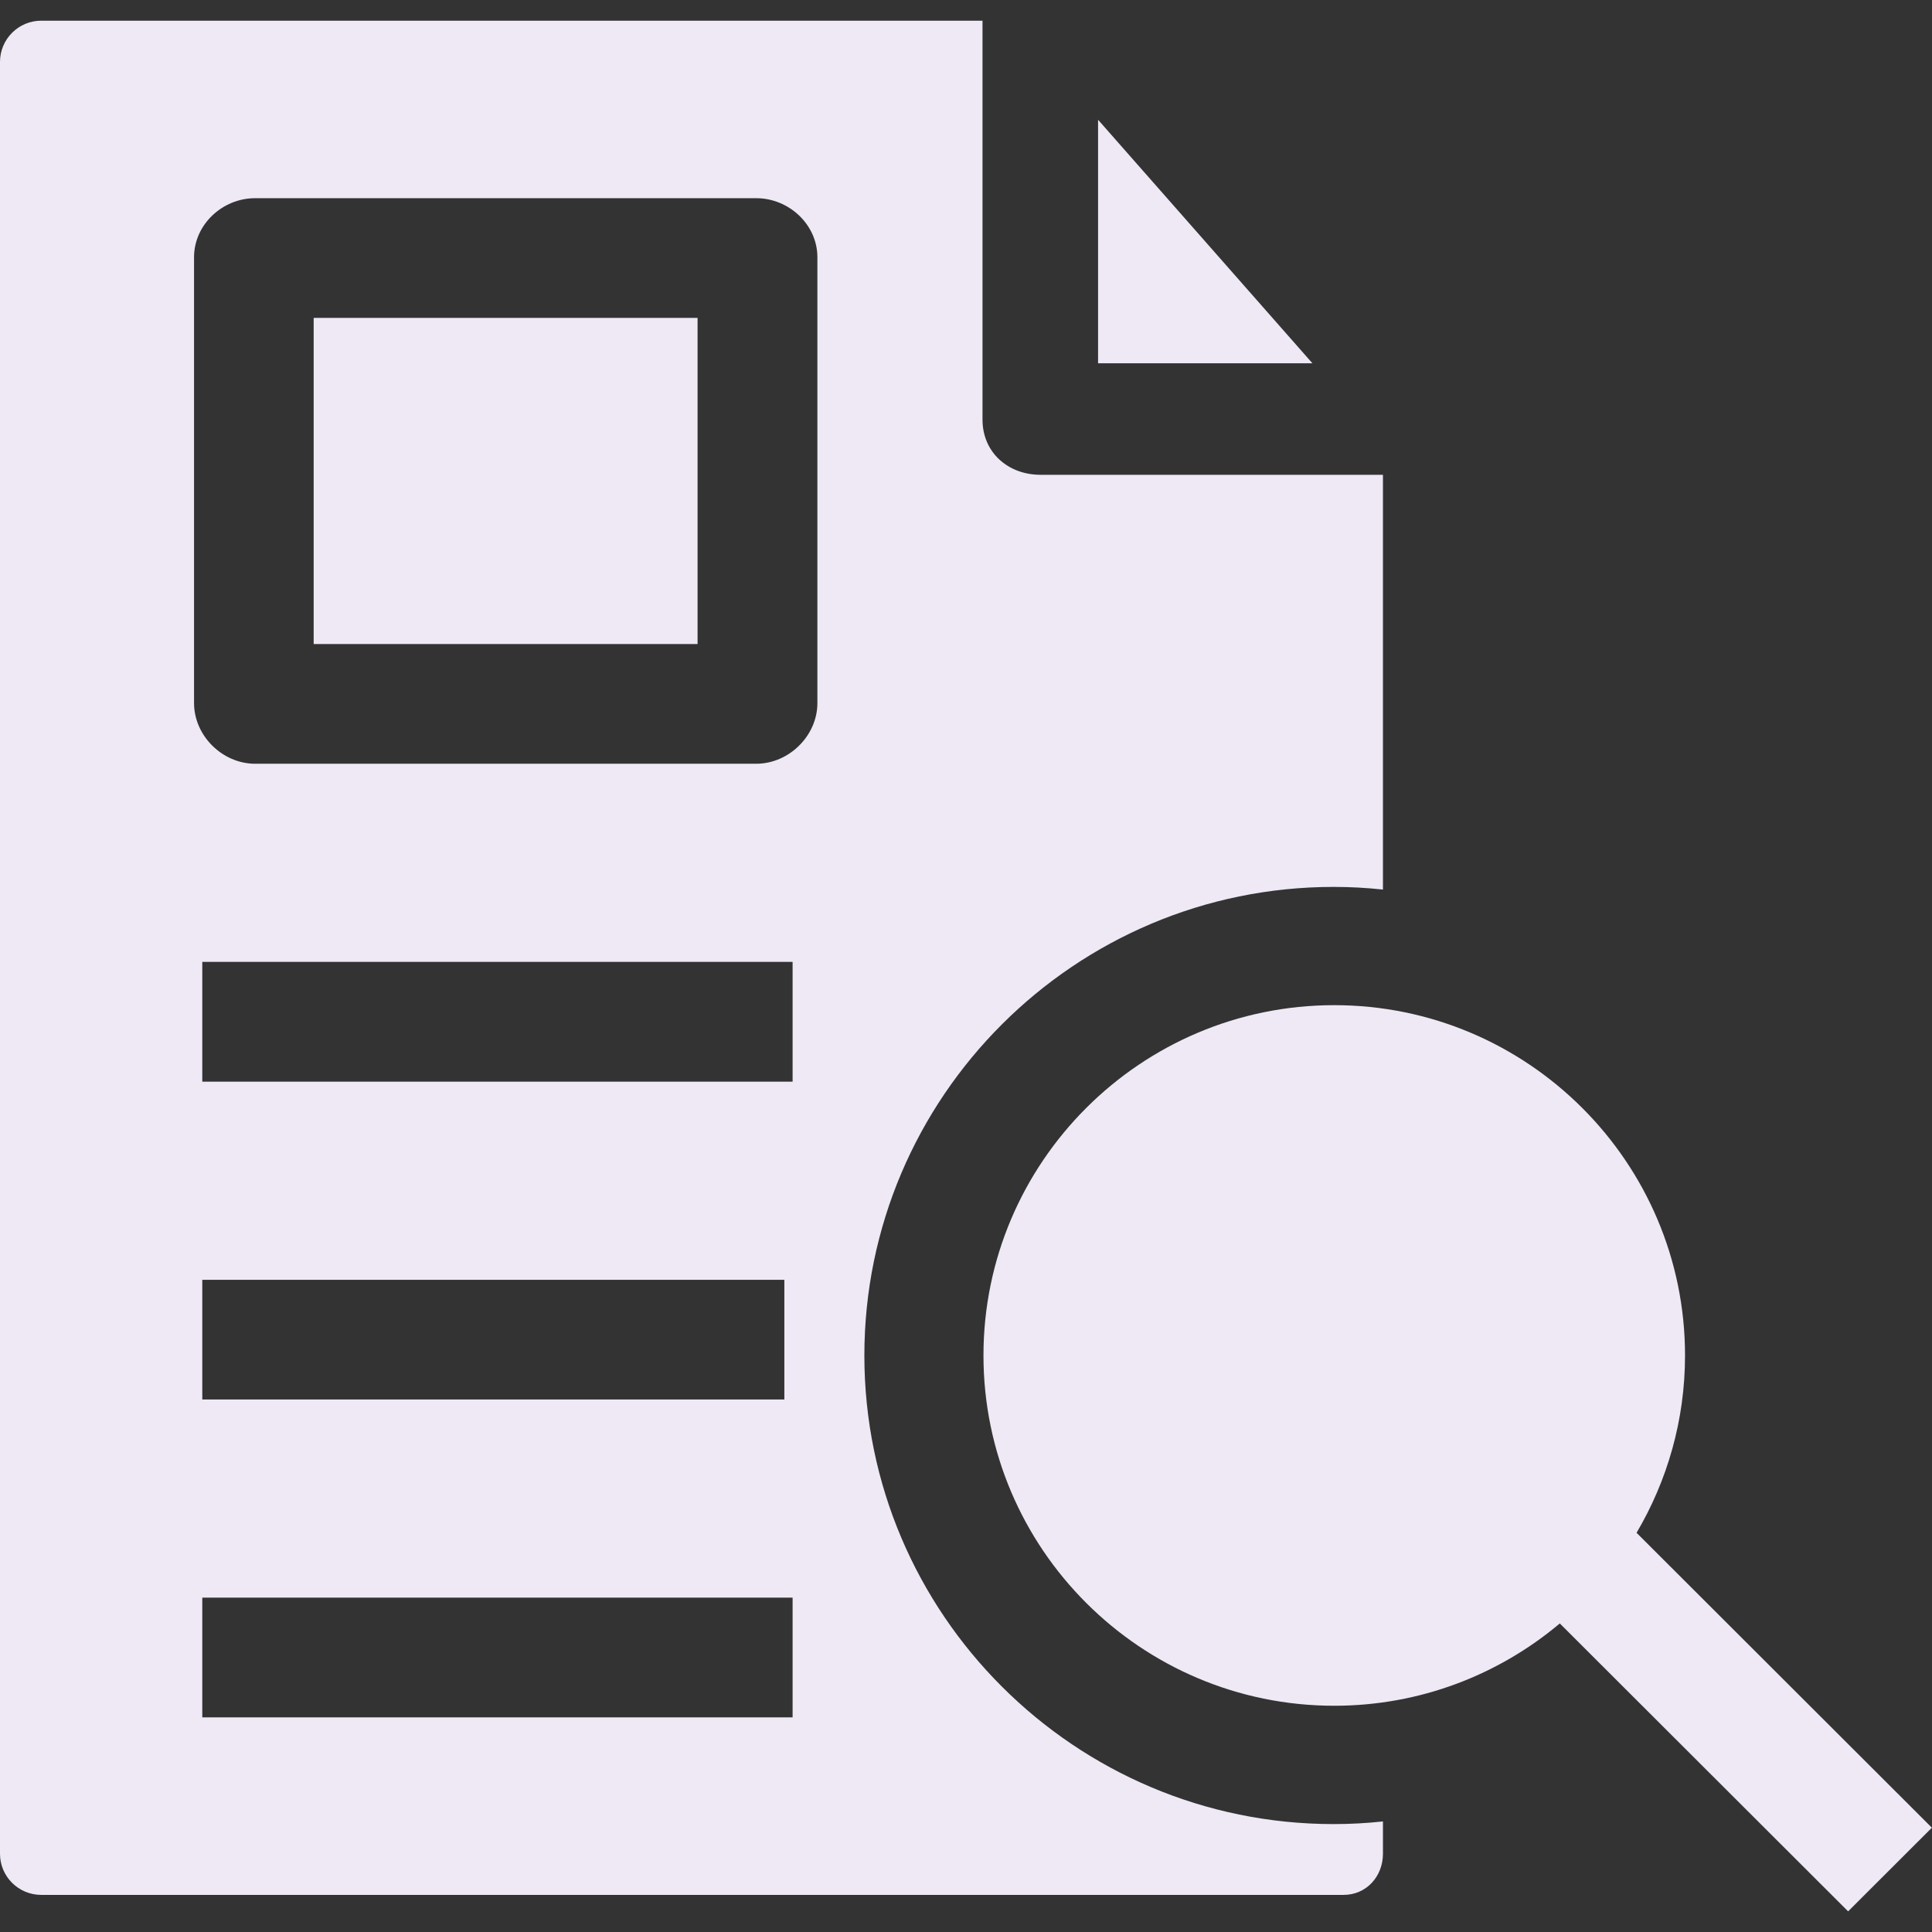 <svg width="48" height="48" viewBox="0 0 48 48" fill="none" xmlns="http://www.w3.org/2000/svg">
<rect x="0" y="0" width="48" height="48" fill="#333333" stroke="none"/>
<g id="case-study 1" clip-path="url(#clip0_2943_35698)">
<g id="Group">
<path id="Vector" d="M27.281 9.025H32.606L27.281 2.975V9.025Z" fill="#EFE9F5"/>
<g id="Group_2">
<g id="Group_3">
<path id="Vector_2" d="M47.997 45.409L40.66 38.082C41.423 36.788 41.864 35.283 41.864 33.676C41.864 28.877 37.954 24.973 33.149 24.973C28.343 24.973 24.434 28.877 24.434 33.676C24.434 38.475 28.343 42.379 33.149 42.379C35.282 42.379 37.237 41.609 38.753 40.334L45.916 47.487L47.997 45.409Z" fill="#EFE9F5"/>
<g id="Group_4">
<path id="Vector_3" d="M7.793 7.898H17.331V16.001H7.793V7.898Z" fill="#EFE9F5"/>
<path id="Vector_4" d="M33.133 22.035C33.549 22.035 33.949 22.057 34.359 22.101V11.796H25.852C25.039 11.796 24.41 11.236 24.41 10.425V0.514H1.026C0.459 0.514 0 0.973 0 1.539V46.056C0 46.622 0.459 47.078 1.026 47.078H33.382C33.946 47.078 34.359 46.62 34.359 46.056V45.253C33.949 45.297 33.549 45.319 33.133 45.319C26.705 45.319 21.475 40.096 21.475 33.677C21.475 27.258 26.705 22.035 33.133 22.035ZM19.692 42.667H5.026V39.693H19.692V42.667ZM5.026 34.77V31.796H19.487V34.77H5.026ZM19.692 26.873H5.026V23.898H19.692V26.873ZM20.308 17.468C20.308 18.279 19.601 18.975 18.788 18.975H6.338C5.526 18.975 4.821 18.279 4.821 17.468V6.391C4.821 5.58 5.526 4.924 6.338 4.924H18.788C19.601 4.924 20.308 5.58 20.308 6.391V17.468Z" fill="#EFE9F5"/>
</g>
</g>
</g>
</g>
</g>
<defs>
<clipPath id="clip0_2943_35698">
<rect width="48" height="48" fill="white"/>
</clipPath>
</defs>
</svg>
